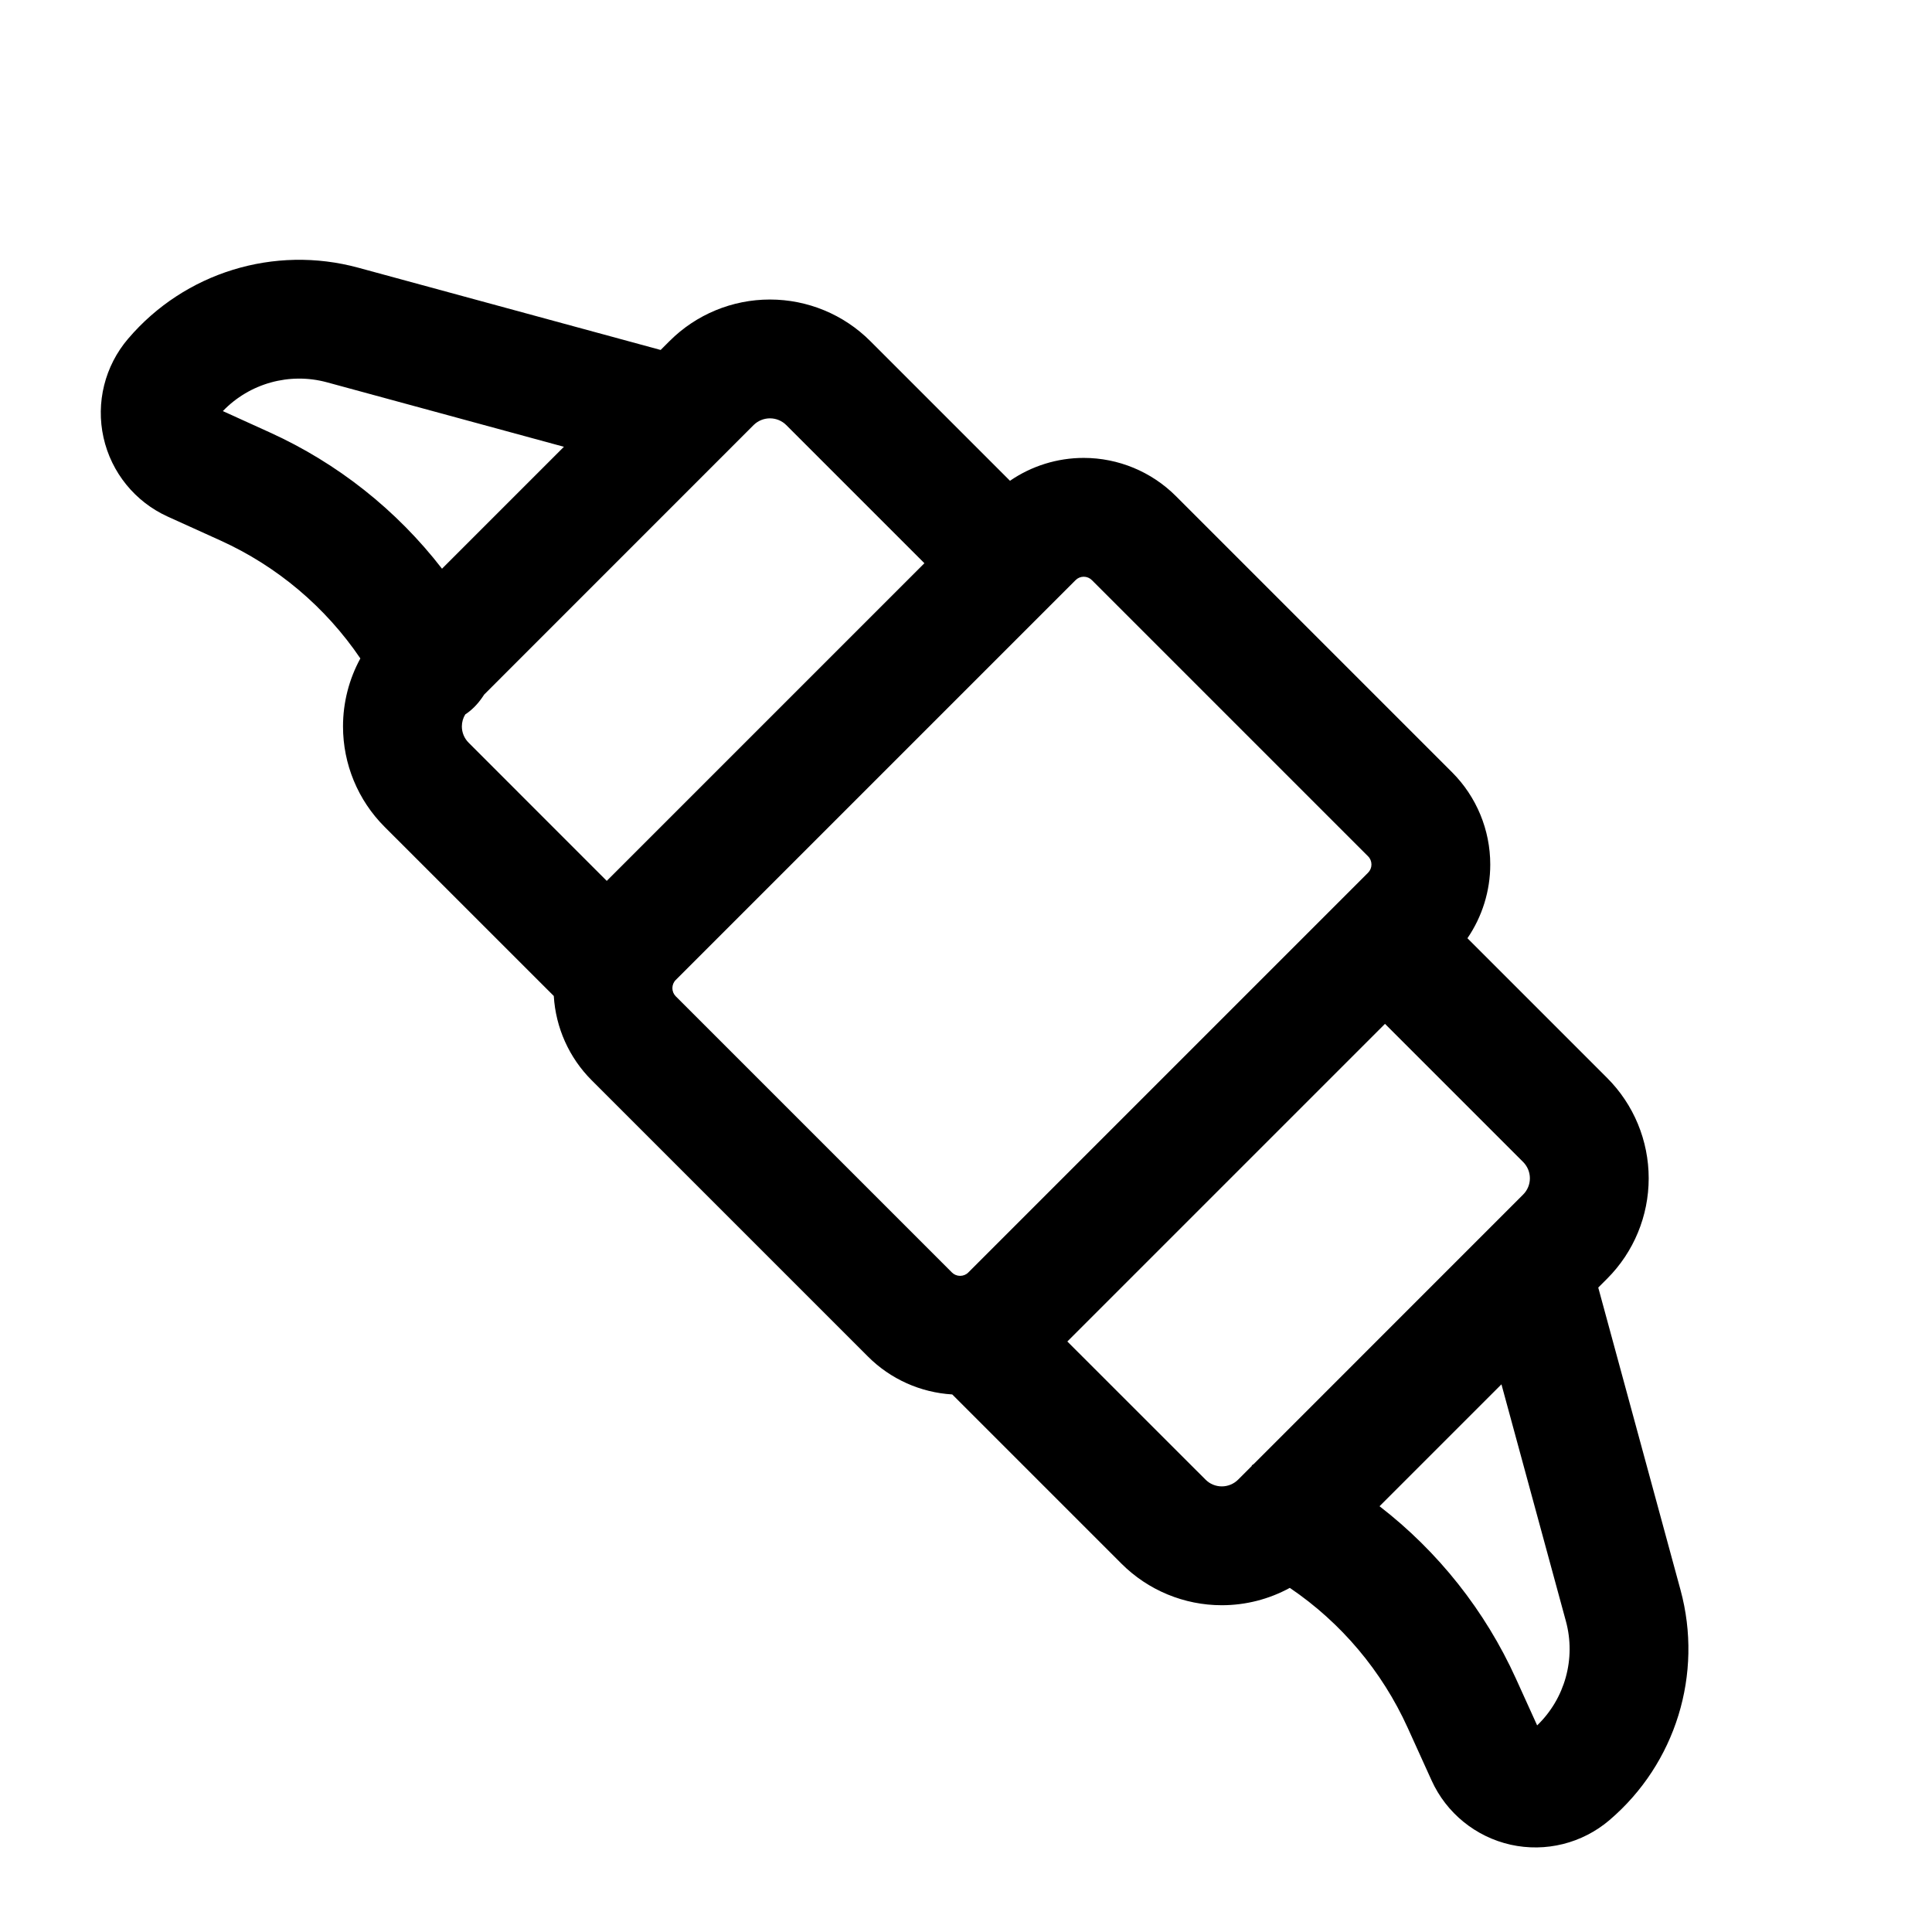 <?xml version="1.0" encoding="UTF-8"?>
<!-- Uploaded to: ICON Repo, www.iconrepo.com, Generator: ICON Repo Mixer Tools -->
<svg fill="#000000" width="800px" height="800px" version="1.1" viewBox="144 144 512 512" xmlns="http://www.w3.org/2000/svg">
 <path d="m239.5 318.49c-2.992 5.481-4.598 11.668-4.598 18.027 0 9.965 3.953 19.539 11.004 26.59l44.855 44.84c0.504 8.406 4.062 16.375 10.059 22.355l73.18 73.18c5.984 6 13.949 9.555 22.355 10.059l44.84 44.84c7.055 7.055 16.625 11.02 26.59 11.02 6.359 0 12.547-1.605 18.027-4.598 13.602 9.211 24.418 22.043 31.234 37.062l6.344 13.98c3.922 8.645 11.684 14.941 20.941 17.02 9.273 2.062 18.973-0.348 26.199-6.519l0.016-0.016c17.539-14.973 24.859-38.715 18.812-60.961l-21.805-80.152 2.363-2.363c7.055-7.055 11.004-16.625 11.004-26.59 0-9.98-3.953-19.539-11.004-26.59l-37.031-37.031c3.906-5.715 6.047-12.516 6.047-19.539 0-9.164-3.637-17.965-10.125-24.449-19.098-19.098-54.082-54.066-73.18-73.18-6.473-6.473-15.273-10.125-24.434-10.125-7.023 0-13.824 2.141-19.539 6.062l-37.031-37.031c-7.055-7.055-16.625-11.004-26.59-11.004-9.98 0-19.539 3.953-26.59 11.004l-2.363 2.363-80.152-21.805c-22.246-6.047-46.004 1.273-60.961 18.812l-0.016 0.016c-6.172 7.227-8.582 16.926-6.519 26.184 2.062 9.273 8.375 17.035 17.02 20.957l13.965 6.328c15.035 6.816 27.852 17.648 37.078 31.25zm270.09 224.68 32.309-32.309 17.082 62.773c2.707 9.949-0.27 20.531-7.621 27.613l-5.621-12.391c-8.172-18.012-20.609-33.676-36.148-45.688zm1.449-127.84 36.605 36.605c1.148 1.148 1.793 2.707 1.793 4.328 0 1.621-0.645 3.18-1.793 4.312l-71.398 71.414-0.52 0.348 0.031 0.141-3.637 3.637c-1.148 1.148-2.707 1.793-4.328 1.793s-3.18-0.645-4.312-1.793l-36.621-36.605 84.184-84.184zm-187.95-11.637 105.94-105.94c0.566-0.582 1.355-0.914 2.172-0.914 0.82 0 1.605 0.332 2.172 0.914 19.098 19.098 54.082 54.082 73.18 73.18 0.582 0.566 0.898 1.355 0.898 2.172 0 0.82-0.316 1.59-0.898 2.172-25.395 25.41-80.531 80.531-105.94 105.94-0.566 0.582-1.355 0.898-2.172 0.898-0.82 0-1.59-0.316-2.172-0.898l-73.18-73.18c-0.582-0.582-0.898-1.355-0.898-2.172 0-0.82 0.316-1.605 0.898-2.172zm65.891-110.43-36.621-36.621c-1.133-1.133-2.691-1.777-4.312-1.777s-3.18 0.645-4.328 1.777l-71.398 71.414-0.348 0.52c-1.449 2.172-3.07 3.699-4.676 4.754-0.582 0.945-0.898 2.047-0.898 3.18 0 1.621 0.645 3.164 1.793 4.312l36.605 36.621 84.184-84.184zm-95.535-30.859-32.309 32.309c-12.012-15.539-27.68-27.977-45.703-36.148l-12.375-5.621c7.086-7.367 17.664-10.328 27.613-7.621z" fill-rule="evenodd"/>
</svg>